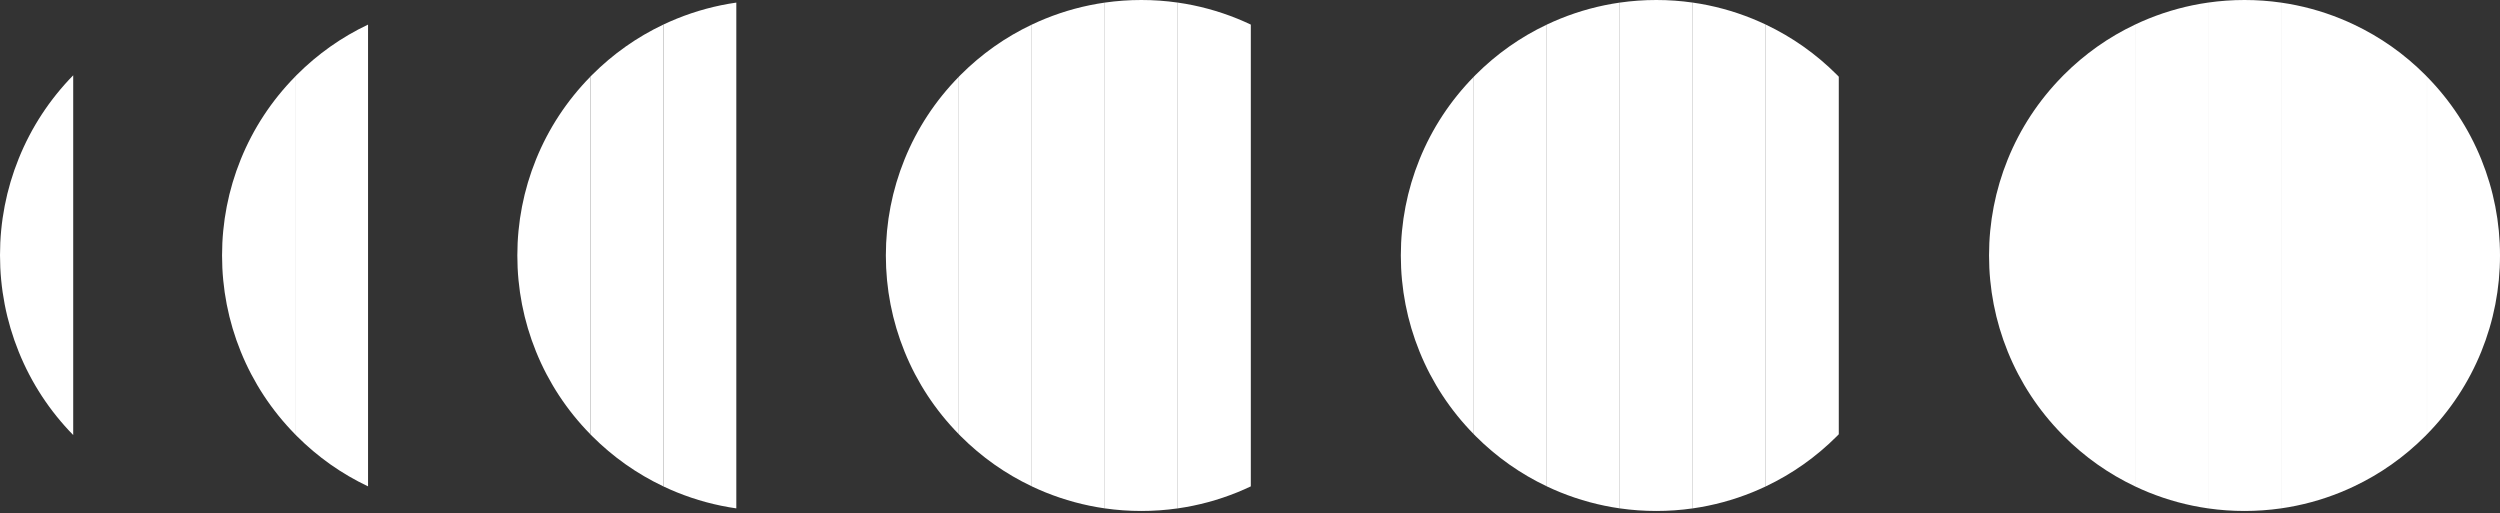 <svg width="1194" height="245" viewBox="0 0 1194 245" fill="none" xmlns="http://www.w3.org/2000/svg">
<rect x="0" y="0" width="1194" height="245" fill="#333333" stroke="none"/>
<path d="M8.961 75.675C3.016 90.386 0 105.925 0 121.868C0 137.811 3.016 153.349 8.961 168.06C14.962 182.911 23.71 196.259 34.962 207.775V35.961C23.715 47.476 14.962 60.829 8.961 75.675Z" fill="white"/>
<path d="M141.79 35.737C141.496 36.032 141.206 36.335 140.916 36.633V207.398C141.21 207.696 141.496 207.999 141.79 208.293C151.773 218.276 163.183 226.32 175.775 232.283V11.748C163.183 17.711 151.773 25.759 141.79 35.742V35.737Z" fill="white"/>
<path d="M114.988 76.109C109.06 90.731 106.053 106.178 106.053 122.02C106.053 137.861 109.06 153.309 114.988 167.93C120.972 182.69 129.696 195.957 140.916 207.402V36.638C129.7 48.083 120.972 61.354 114.988 76.109Z" fill="white"/>
<path d="M323.189 8.935C321.03 9.814 318.901 10.753 316.807 11.748V232.291C318.905 233.282 321.03 234.226 323.189 235.104C332.393 238.834 341.921 241.409 351.665 242.802V1.238C341.916 2.631 332.388 5.205 323.189 8.935Z" fill="white"/>
<path d="M282.817 35.737C282.523 36.031 282.233 36.334 281.943 36.632V207.397C282.238 207.695 282.523 207.998 282.817 208.293C292.8 218.275 304.21 226.319 316.802 232.282V11.747C304.21 17.71 292.8 25.758 282.817 35.741V35.737Z" fill="white"/>
<path d="M256.015 76.109C250.087 90.73 247.08 106.178 247.08 122.019C247.08 137.861 250.087 153.309 256.015 167.93C262 182.69 270.723 195.956 281.943 207.402V36.637C270.727 48.082 262 61.354 256.015 76.109Z" fill="white"/>
<path d="M499.191 8.935C497.032 9.814 494.903 10.753 492.809 11.748V232.291C494.907 233.282 497.032 234.225 499.191 235.104C508.395 238.834 517.923 241.408 527.667 242.802V1.237C517.918 2.631 508.39 5.205 499.191 8.935Z" fill="white"/>
<path d="M458.821 35.737C458.527 36.032 458.237 36.334 457.947 36.633V207.397C458.242 207.696 458.527 207.999 458.821 208.293C468.804 218.276 480.214 226.32 492.806 232.283V11.748C480.214 17.71 468.804 25.759 458.821 35.742V35.737Z" fill="white"/>
<path d="M545.097 0C539.225 0 533.41 0.415 527.668 1.238V242.802C533.41 243.624 539.225 244.039 545.097 244.039C550.969 244.039 556.789 243.624 562.527 242.802V1.238C556.789 0.415 550.973 0 545.097 0Z" fill="white"/>
<path d="M432.019 76.109C426.091 90.731 423.084 106.178 423.084 122.02C423.084 137.861 426.091 153.309 432.019 167.93C438.004 182.69 446.727 195.957 457.947 207.402V36.638C446.731 48.083 438.004 61.354 432.019 76.109Z" fill="white"/>
<path d="M591.008 8.935C581.804 5.205 572.276 2.631 562.531 1.237V242.802C572.28 241.408 581.808 238.834 591.008 235.104C593.171 234.225 595.296 233.286 597.39 232.291V11.748C595.291 10.757 593.167 9.814 591.008 8.935Z" fill="white"/>
<path d="M745.144 8.935C742.985 9.814 740.856 10.753 738.762 11.748V232.291C740.86 233.282 742.985 234.225 745.144 235.104C754.348 238.834 763.876 241.408 773.62 242.802V1.237C763.872 2.631 754.343 5.205 745.144 8.935Z" fill="white"/>
<path d="M704.773 35.737C704.478 36.032 704.188 36.335 703.898 36.633V207.398C704.193 207.696 704.478 207.999 704.773 208.293C714.755 218.276 726.165 226.32 738.757 232.283V11.748C726.165 17.711 714.755 25.759 704.773 35.742V35.737Z" fill="white"/>
<path d="M791.052 0C785.181 0 779.365 0.415 773.623 1.238V242.802C779.365 243.624 785.181 244.039 791.052 244.039C796.924 244.039 802.744 243.624 808.482 242.802V1.238C802.74 0.415 796.924 0 791.052 0Z" fill="white"/>
<path d="M677.97 76.109C672.042 90.731 669.035 106.178 669.035 122.02C669.035 137.861 672.042 153.309 677.97 167.93C683.955 182.69 692.678 195.957 703.898 207.402V36.638C692.682 48.083 683.955 61.354 677.97 76.109Z" fill="white"/>
<path d="M836.962 8.935C827.759 5.205 818.231 2.631 808.486 1.237V242.802C818.235 241.408 827.763 238.834 836.962 235.104C839.122 234.225 841.251 233.286 843.345 232.291V11.748C841.246 10.757 839.122 9.814 836.962 8.935Z" fill="white"/>
<path d="M877.33 35.737C867.348 25.755 855.937 17.711 843.346 11.748V232.291C855.937 226.329 867.348 218.28 877.33 208.298C877.625 208.003 877.914 207.7 878.204 207.402V36.638C877.91 36.339 877.625 36.036 877.33 35.742V35.737Z" fill="white"/>
<path d="M1071.98 0C1077.86 0 1083.67 0.415 1089.41 1.238V242.802C1083.67 243.624 1077.86 244.039 1071.98 244.039C1066.11 244.039 1060.3 243.624 1054.55 242.802V1.238C1060.29 0.415 1066.11 0 1071.98 0Z" fill="white"/>
<path d="M1054.55 242.802C1044.8 241.409 1035.28 238.834 1026.07 235.104C1023.91 234.225 1021.79 233.282 1019.69 232.291V11.748C1021.78 10.753 1023.91 9.814 1026.07 8.936C1035.27 5.206 1044.8 2.631 1054.55 1.238V242.802Z" fill="white"/>
<path d="M1089.42 1.238C1099.16 2.631 1108.69 5.206 1117.89 8.936C1120.05 9.814 1122.18 10.758 1124.27 11.748V232.291C1122.18 233.286 1120.06 234.225 1117.89 235.104C1108.69 238.834 1099.16 241.409 1089.42 242.802V1.238Z" fill="white"/>
<path d="M1124.27 11.748C1136.87 17.711 1148.28 25.755 1158.26 35.737V35.742C1158.55 36.037 1158.84 36.339 1159.13 36.638V207.403C1158.84 207.701 1158.55 208.004 1158.26 208.298C1148.28 218.281 1136.87 226.329 1124.27 232.291V11.748Z" fill="white"/>
<path d="M1019.69 232.287C1007.09 226.32 995.685 218.276 985.702 208.293C985.408 207.999 985.122 207.696 984.828 207.398V207.403C973.608 195.958 964.885 182.69 958.9 167.931C952.972 153.31 949.965 137.861 949.965 122.02C949.965 106.178 952.972 90.731 958.9 76.11C964.885 61.354 973.612 48.083 984.828 36.638V36.633C985.118 36.334 985.408 36.032 985.702 35.737V35.742C995.685 25.76 1007.09 17.711 1019.69 11.748V232.287Z" fill="white"/>
<path d="M1159.14 36.638C1170.36 48.083 1179.08 61.35 1185.07 76.11C1190.99 90.731 1194 106.178 1194 122.02C1194 137.861 1190.99 153.31 1185.07 167.931C1179.08 182.691 1170.35 195.957 1159.14 207.403V36.638Z" fill="white"/>
</svg>
